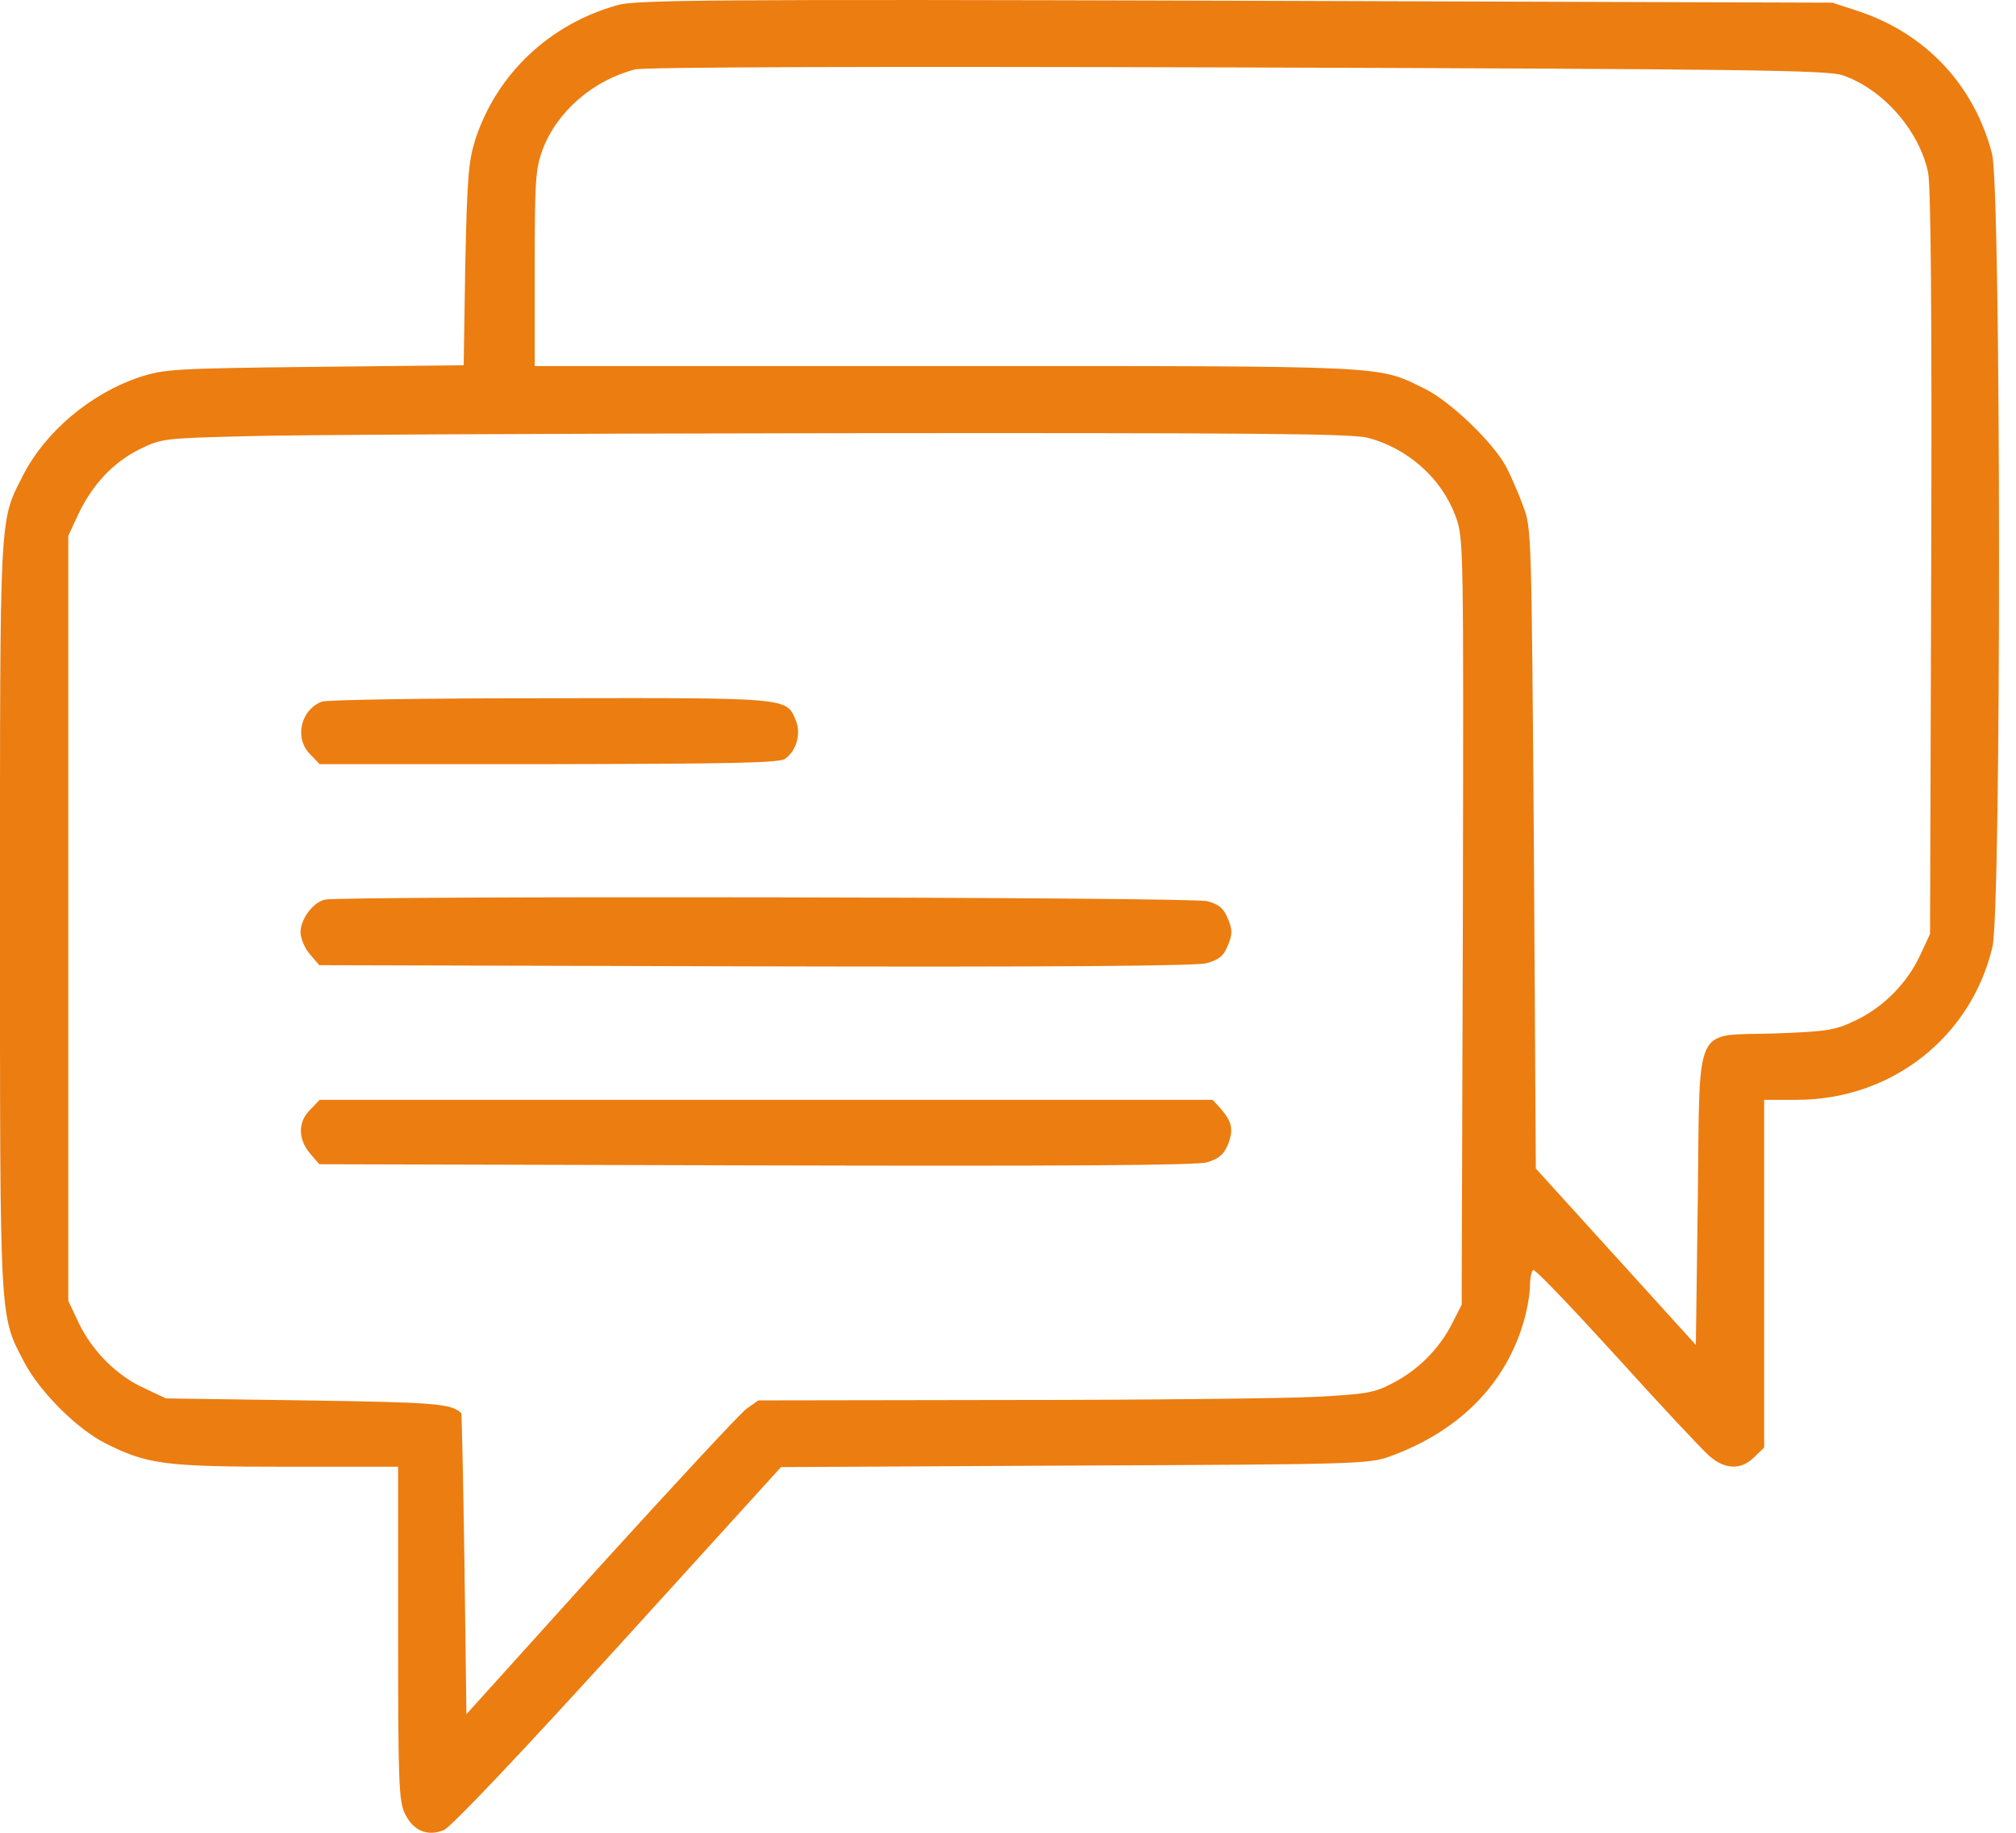 <svg xmlns="http://www.w3.org/2000/svg" width="55" height="50" viewBox="0 0 55 50" fill="none"><path d="M16.856 0.137C14.982 0.659 13.555 2.021 12.969 3.8C12.778 4.417 12.746 4.833 12.693 7.239L12.65 9.965L8.582 10.008C4.77 10.05 4.483 10.071 3.823 10.284C2.47 10.732 1.225 11.786 0.618 12.989C-0.021 14.245 8.31879e-05 13.894 8.31879e-05 24.989C8.31879e-05 36.212 -0.021 35.861 0.671 37.181C1.097 37.98 2.098 38.981 2.875 39.375C4.025 39.95 4.483 40.014 7.816 40.014H10.861V44.56C10.861 48.692 10.882 49.15 11.053 49.49C11.276 49.948 11.67 50.108 12.107 49.927C12.299 49.852 14.183 47.861 16.867 44.912L21.307 40.024L29.314 39.982C36.959 39.95 37.343 39.939 37.907 39.737C39.792 39.055 41.07 37.778 41.57 36.053C41.666 35.723 41.74 35.286 41.74 35.084C41.74 34.871 41.783 34.679 41.826 34.647C41.879 34.615 42.89 35.68 44.094 37C45.286 38.321 46.426 39.535 46.617 39.705C47.054 40.099 47.512 40.11 47.863 39.748L48.129 39.492V34.743V30.005H49.013C51.6 30.005 53.773 28.301 54.358 25.831C54.603 24.798 54.593 5.152 54.348 4.204C53.869 2.341 52.559 0.935 50.738 0.318L49.993 0.073L33.701 0.02C19.518 -0.023 17.335 -0.002 16.856 0.137ZM50.27 2.053C51.377 2.437 52.356 3.555 52.602 4.705C52.676 5.077 52.708 8.495 52.687 15.364L52.655 25.479L52.378 26.075C52.016 26.842 51.356 27.502 50.589 27.854C50.057 28.109 49.833 28.141 48.427 28.194C46.17 28.269 46.383 27.8 46.319 32.709L46.266 36.691L44.083 34.285L41.9 31.879L41.847 23.147C41.783 14.607 41.783 14.395 41.559 13.819C41.442 13.489 41.229 13.01 41.102 12.755C40.761 12.095 39.568 10.944 38.865 10.604C37.566 9.965 38.035 9.986 25.8 9.986H14.588V7.324C14.588 4.918 14.609 4.62 14.801 4.087C15.195 3.044 16.174 2.192 17.325 1.894C17.58 1.83 23.596 1.809 33.765 1.84C47.725 1.883 49.854 1.915 50.27 2.053ZM37.322 11.945C38.408 12.233 39.323 13.042 39.707 14.075C39.93 14.682 39.93 14.693 39.909 25.138L39.877 35.595L39.611 36.117C39.259 36.809 38.674 37.384 37.992 37.735C37.492 38.001 37.268 38.033 35.884 38.108C35.032 38.15 31.273 38.193 27.515 38.193L20.689 38.204L20.359 38.438C20.178 38.576 18.389 40.504 16.377 42.718L12.725 46.765L12.671 42.665C12.639 40.418 12.597 38.566 12.586 38.555C12.32 38.289 11.862 38.257 8.306 38.204L4.526 38.15L3.919 37.863C3.173 37.522 2.502 36.841 2.14 36.074L1.863 35.488V25.053V14.618L2.14 14.022C2.524 13.213 3.099 12.606 3.812 12.254C4.398 11.967 4.483 11.956 6.602 11.903C7.805 11.86 15.088 11.828 22.787 11.818C34.212 11.807 36.885 11.828 37.322 11.945Z" fill="#EC7D10"></path><path d="M8.774 19.143C8.188 19.378 8.029 20.155 8.465 20.581L8.721 20.847H14.982C19.954 20.837 21.285 20.815 21.424 20.698C21.733 20.474 21.86 20.006 21.711 19.655C21.456 19.026 21.541 19.037 14.992 19.048C11.691 19.048 8.891 19.09 8.774 19.143Z" fill="#EC7D10"></path><path d="M8.87 24.542C8.551 24.606 8.199 25.064 8.199 25.436C8.199 25.596 8.316 25.873 8.455 26.033L8.71 26.331L20.604 26.363C28.867 26.384 32.626 26.352 32.913 26.278C33.254 26.182 33.382 26.086 33.499 25.788C33.627 25.479 33.627 25.373 33.499 25.064C33.382 24.776 33.254 24.67 32.935 24.585C32.541 24.468 9.424 24.436 8.87 24.542Z" fill="#EC7D10"></path><path d="M8.465 30.271C8.125 30.601 8.125 31.069 8.455 31.463L8.71 31.761L20.625 31.793C29.123 31.815 32.647 31.793 32.935 31.708C33.243 31.612 33.382 31.506 33.499 31.229C33.659 30.824 33.616 30.601 33.297 30.239L33.084 30.005H20.902H8.721L8.465 30.271Z" fill="#EC7D10"></path></svg>